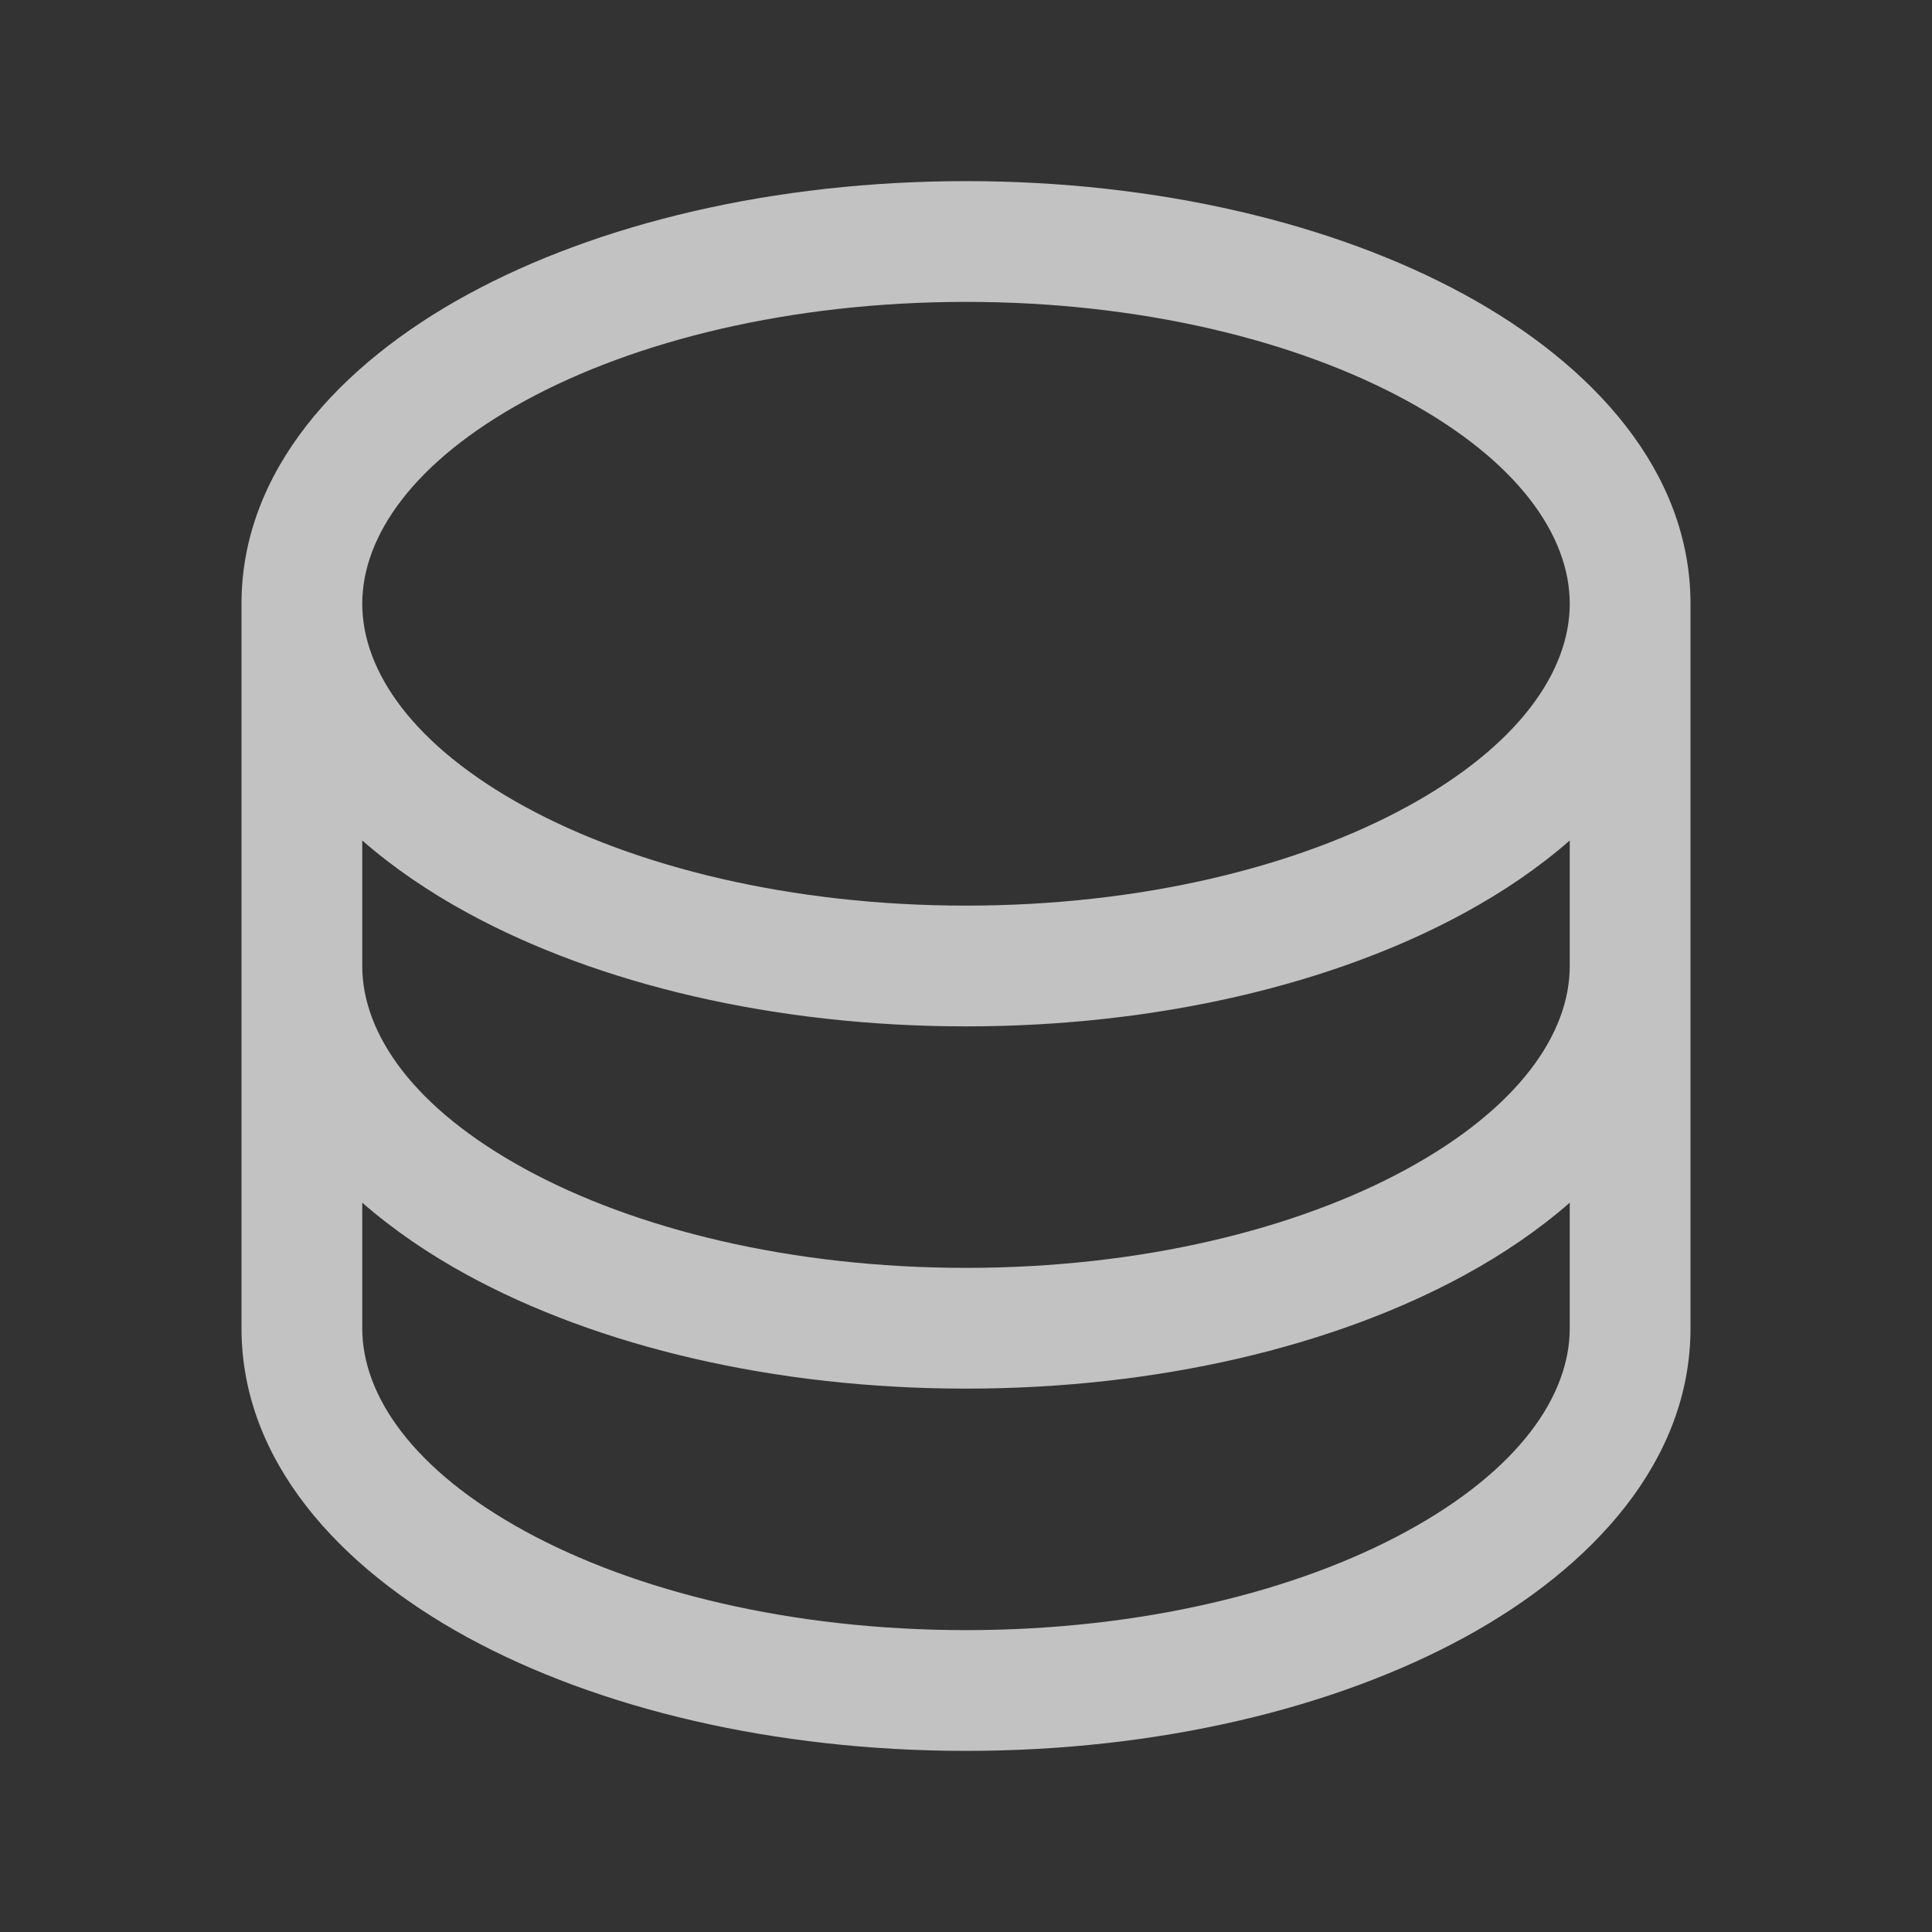 <svg width="32" height="32" viewBox="0 0 32 32" fill="none" xmlns="http://www.w3.org/2000/svg">
<rect x="0" y="0" width="32" height="32" fill="#333333" stroke="none"/>
<path fill-rule="evenodd" clip-rule="evenodd" d="M8.701 6.635C6.846 7.647 6 8.881 6 10C6 11.119 6.846 12.353 8.701 13.365C10.518 14.356 13.097 15 16 15C18.903 15 21.482 14.356 23.299 13.365C25.154 12.353 26 11.119 26 10C26 8.881 25.154 7.647 23.299 6.635C21.482 5.644 18.903 5 16 5C13.097 5 10.518 5.644 8.701 6.635ZM26 13.921C25.485 14.372 24.894 14.773 24.257 15.12C22.093 16.301 19.172 17 16 17C12.828 17 9.907 16.301 7.743 15.12C7.106 14.773 6.516 14.372 6 13.921V16C6 17.119 6.846 18.352 8.701 19.364C10.518 20.356 13.097 21 16 21C18.903 21 21.482 20.356 23.299 19.364C25.154 18.352 26 17.119 26 16V13.921ZM26 19.92C25.485 20.371 24.894 20.773 24.257 21.12C22.093 22.3 19.172 23 16 23C12.828 23 9.907 22.3 7.743 21.12C7.106 20.773 6.516 20.371 6 19.92V22C6 23.119 6.846 24.352 8.701 25.364C10.518 26.356 13.097 27 16 27C18.903 27 21.482 26.356 23.299 25.364C25.154 24.352 26 23.119 26 22V19.92ZM4 10C4 7.806 5.617 6.039 7.743 4.879C9.907 3.699 12.828 3 16 3C19.172 3 22.093 3.699 24.257 4.879C26.383 6.039 28 7.806 28 10V22C28 24.194 26.383 25.96 24.257 27.12C22.093 28.3 19.172 29 16 29C12.828 29 9.907 28.3 7.743 27.12C5.617 25.96 4 24.194 4 22V10Z" fill="white" fill-opacity="0.7"/>
</svg>
